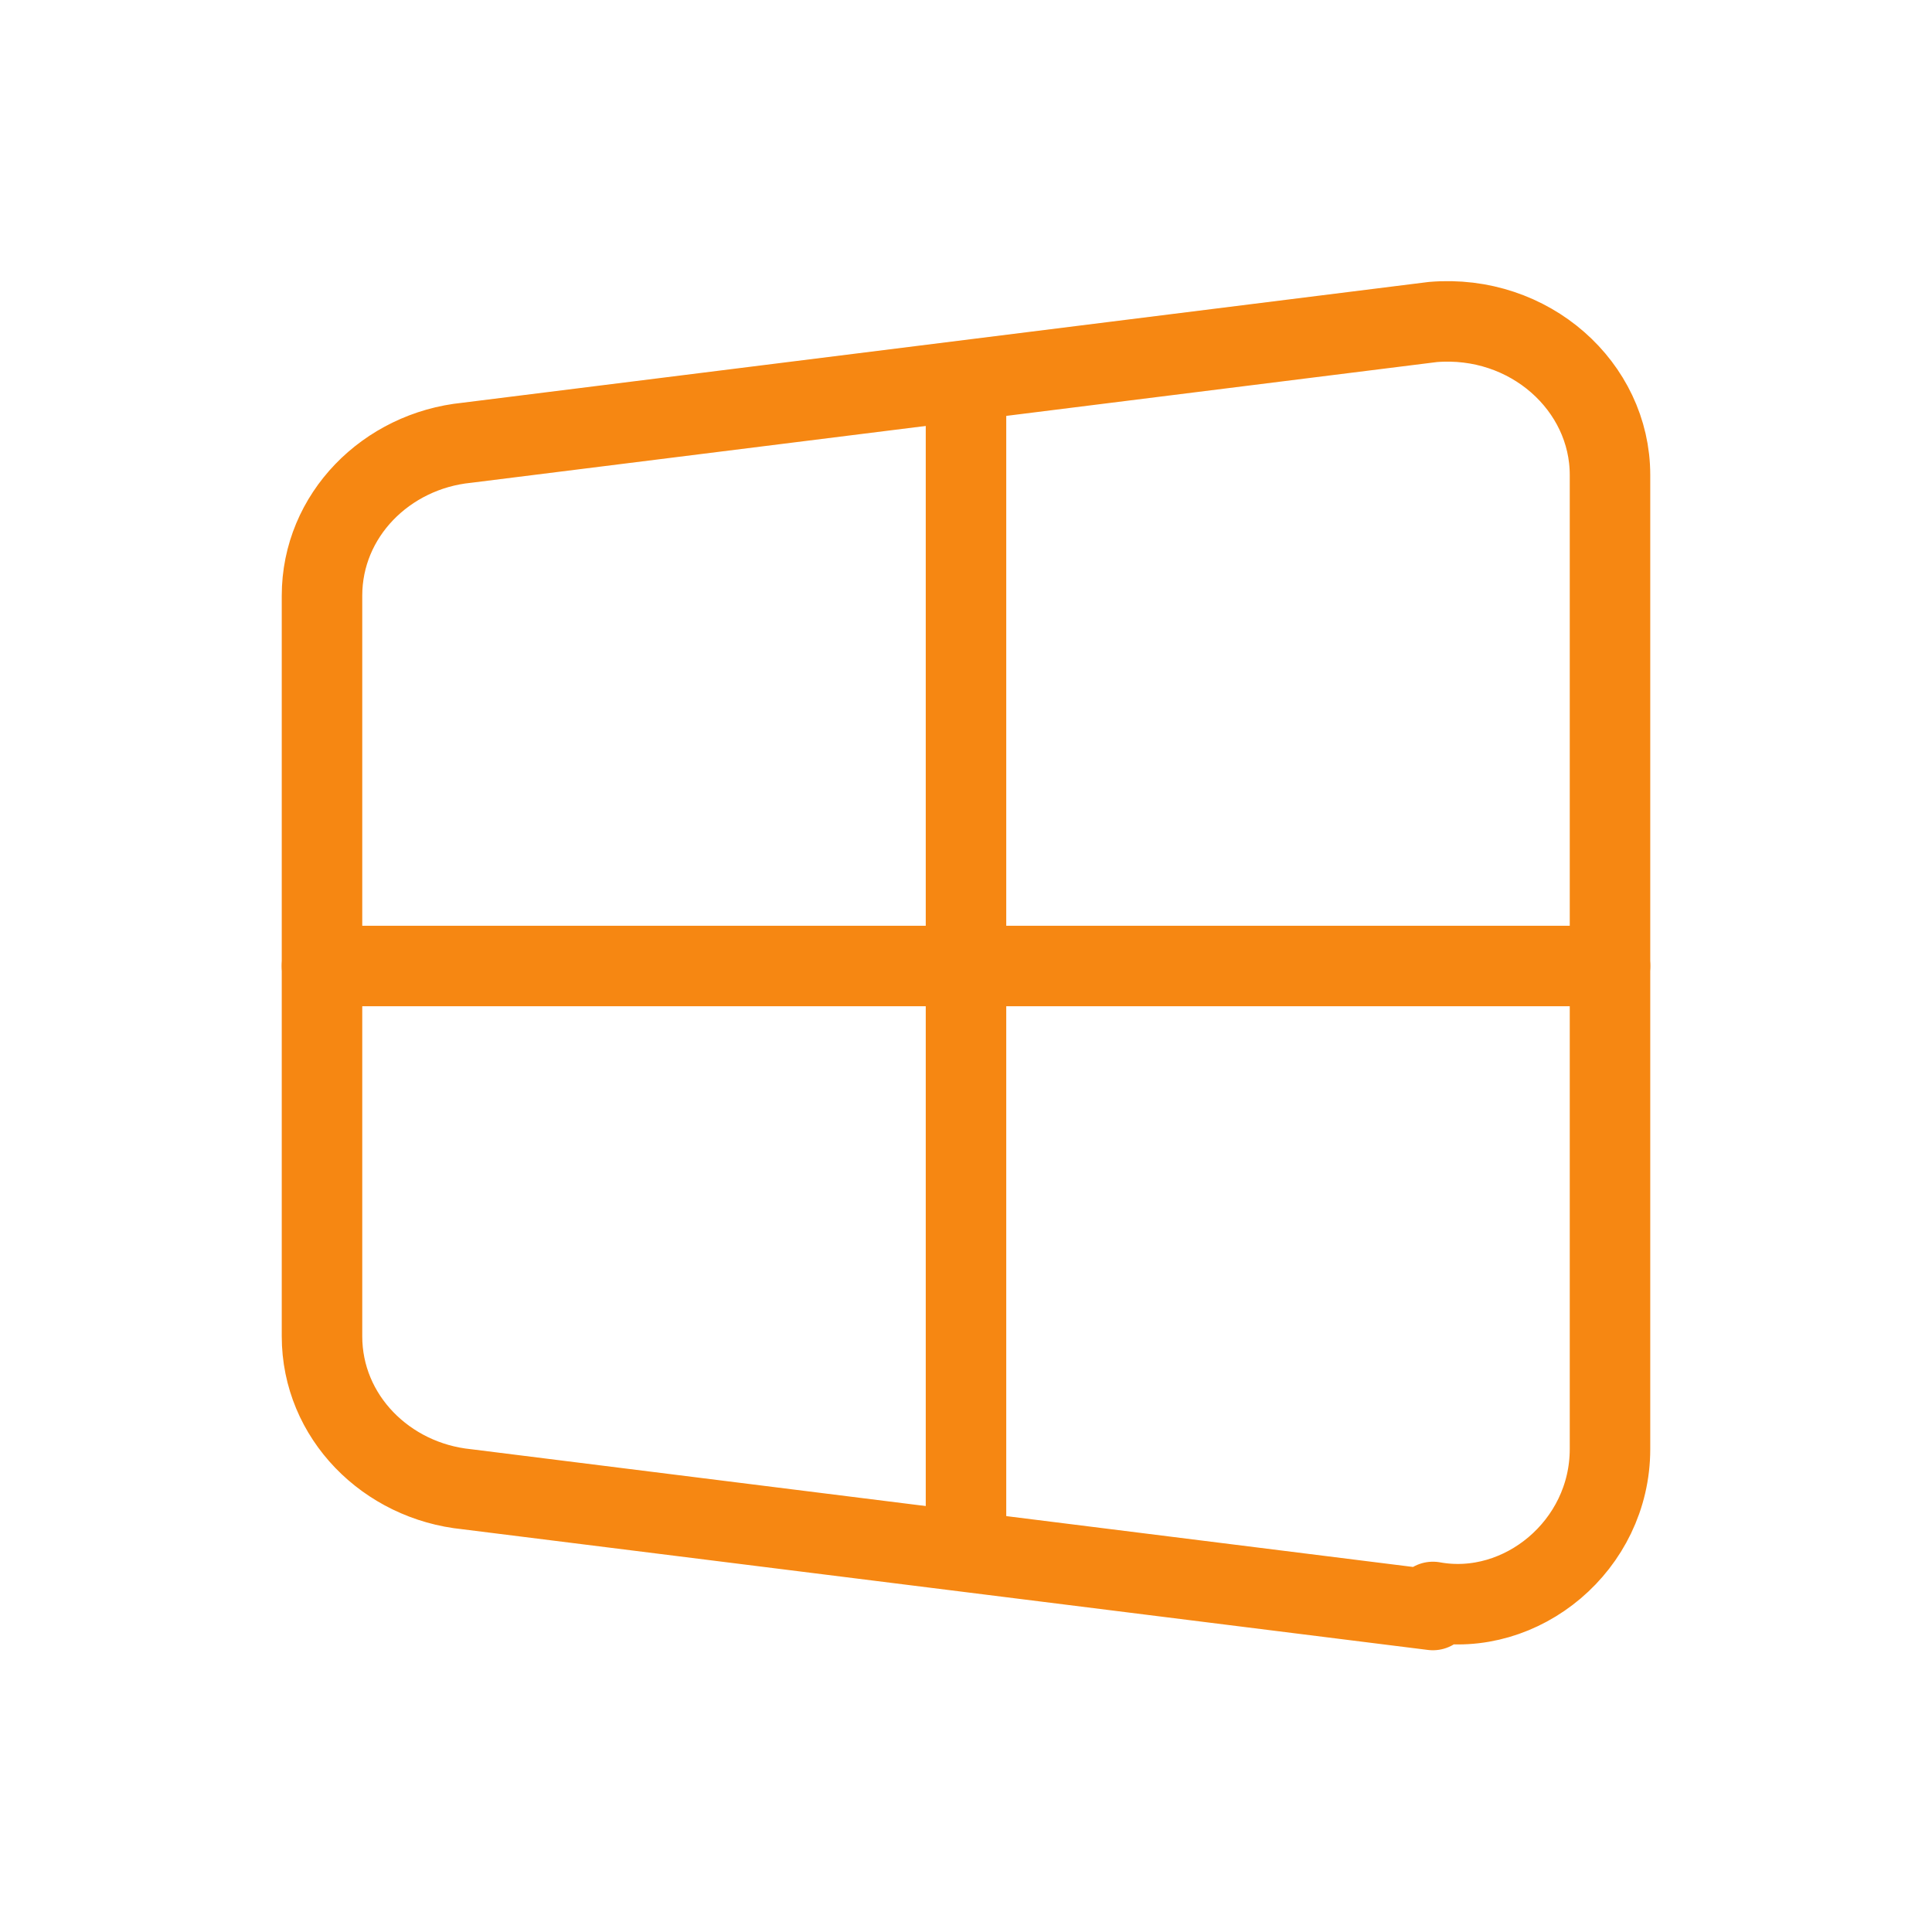 <svg xmlns="http://www.w3.org/2000/svg" class="icon icon-tabler icon-tabler-brand-windows" width="100" height="100" viewBox="0 0 24 24" stroke-width="1" stroke="#f68712" fill="none" stroke-linecap="round" stroke-linejoin="round">
  <path stroke="none" d="M0 0h24v24H0z" fill="none"/>
  <path d="M17.8 20l-12 -1.5c-1 -.1 -1.8 -.9 -1.8 -1.9v-9.2c0 -1 .8 -1.8 1.8 -1.9l12 -1.5c1.2 -.1 2.2 .8 2.2 1.9v12.1c0 1.2 -1.1 2.1 -2.2 1.9z" />
  <line x1="12" y1="5" x2="12" y2="19" />
  <line x1="4" y1="12" x2="20" y2="12" />
</svg>